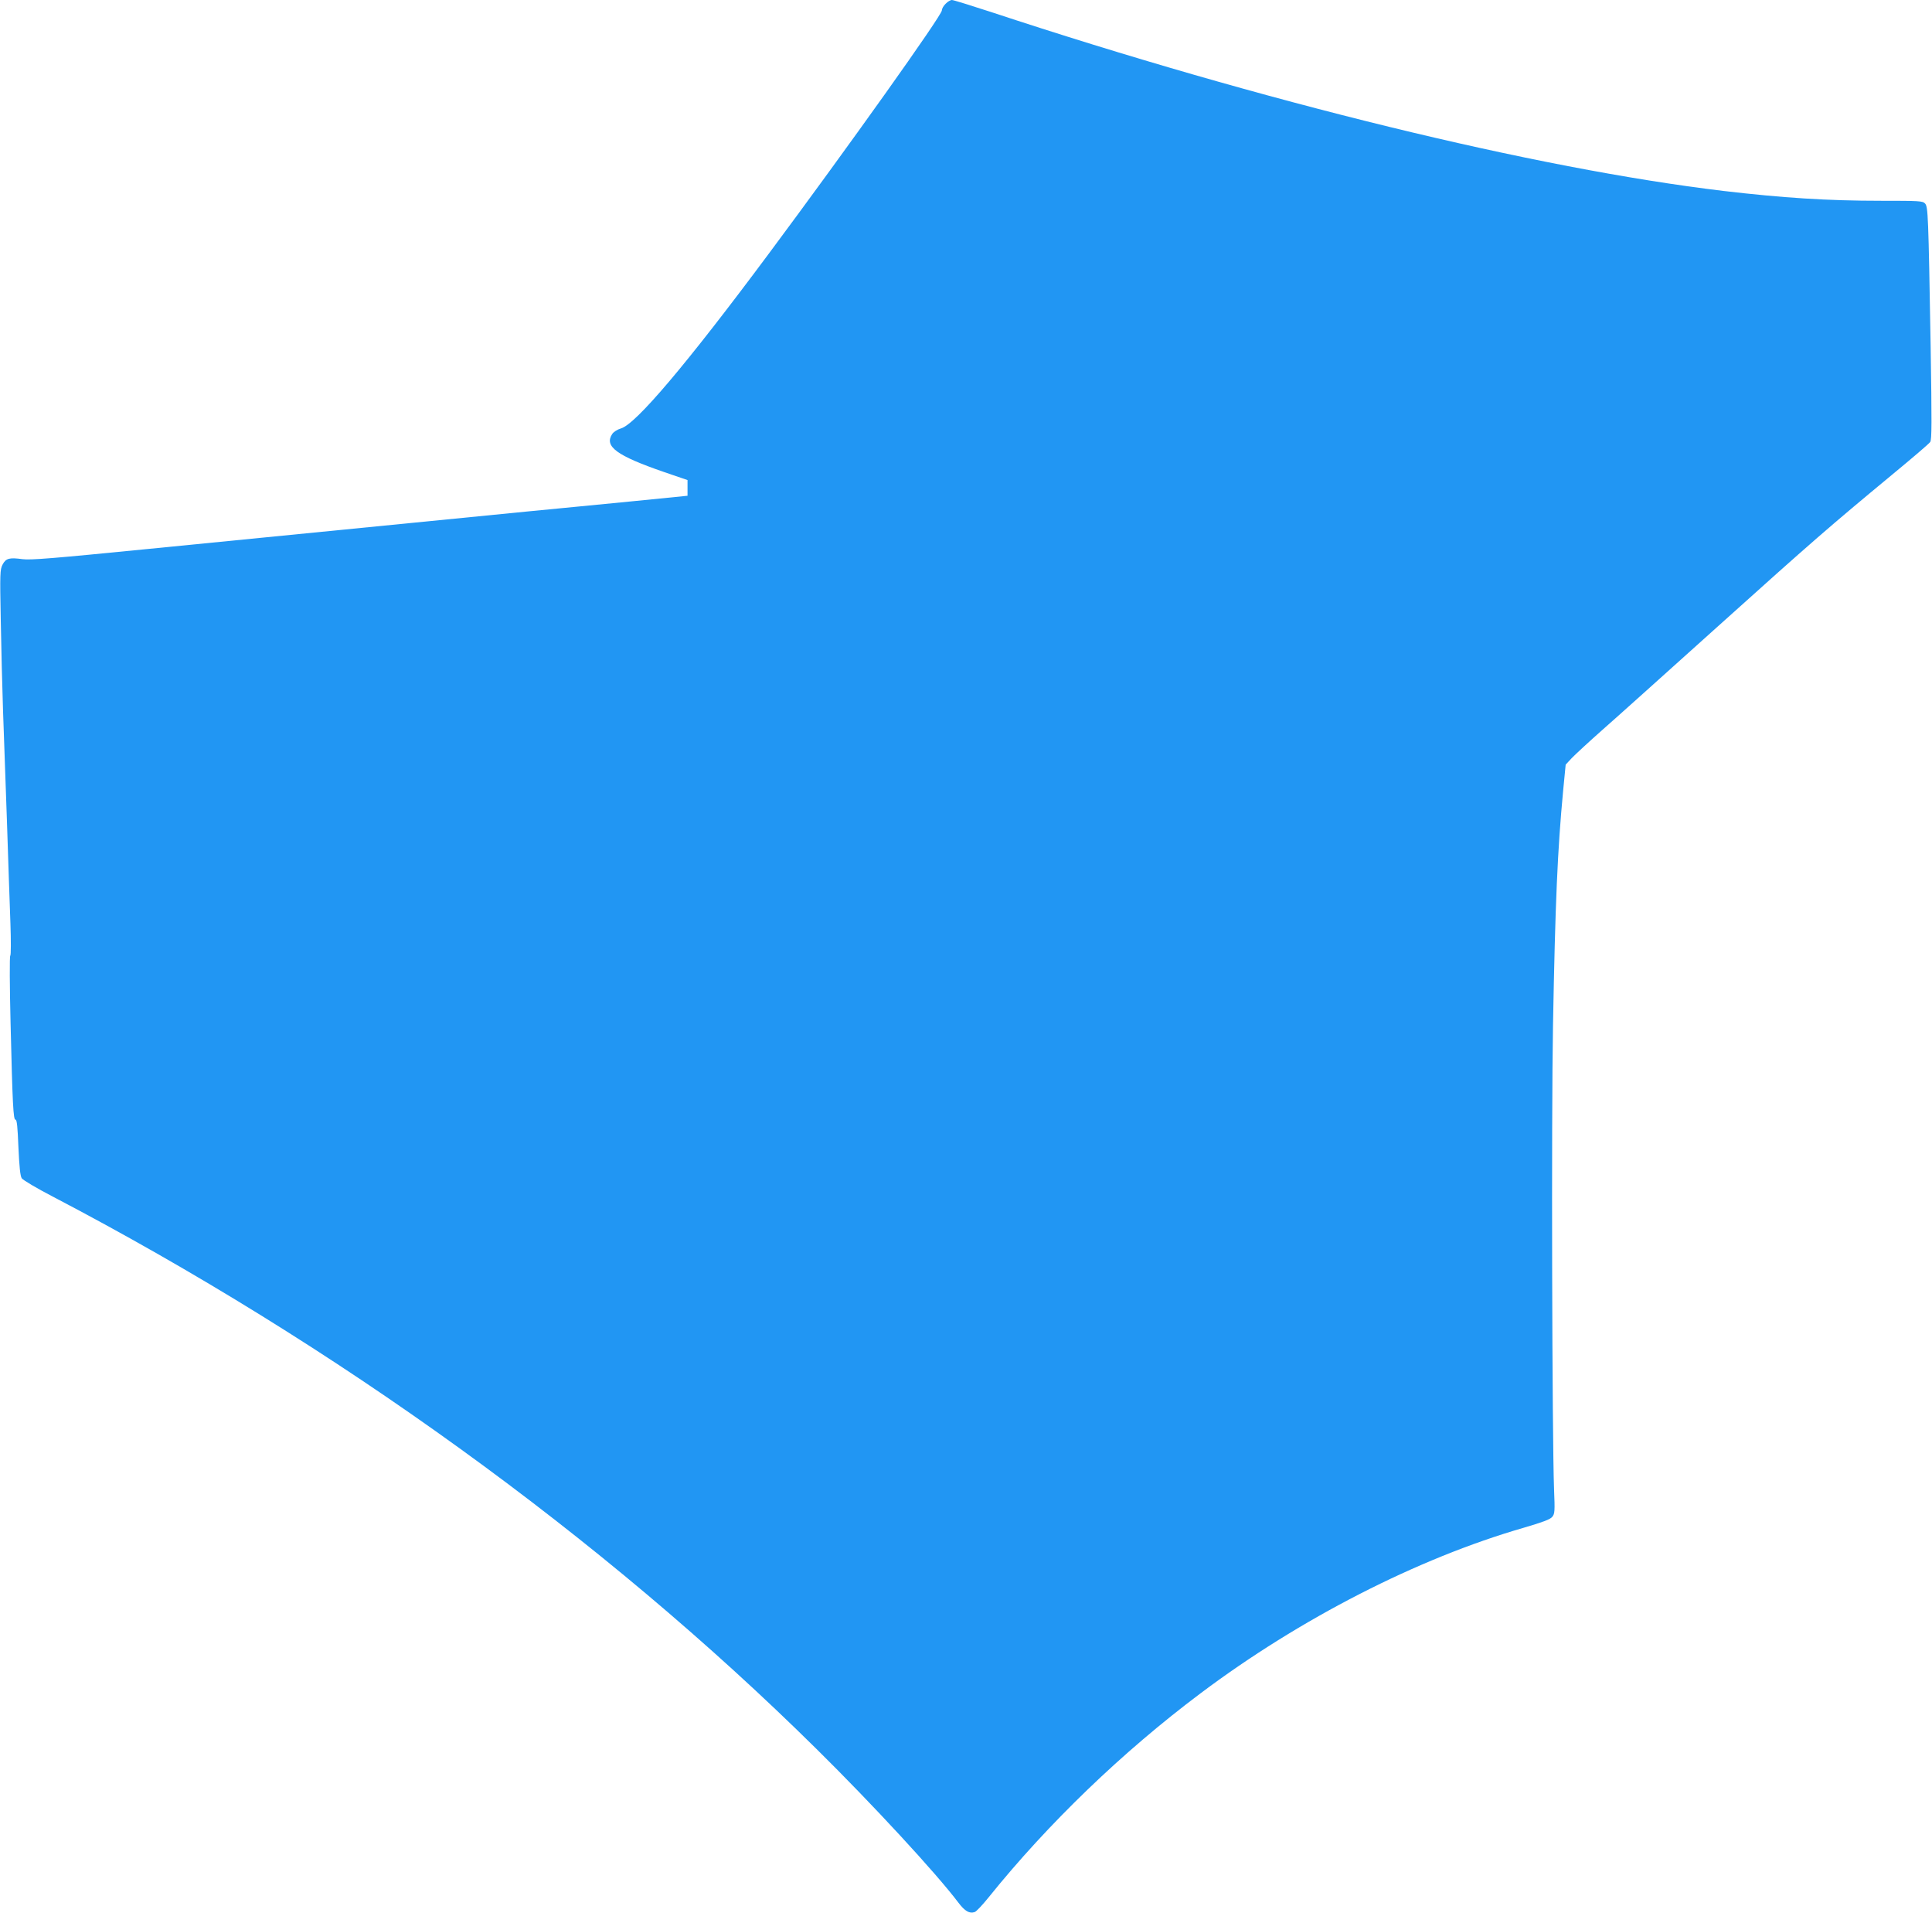 <?xml version="1.0" standalone="no"?>
<!DOCTYPE svg PUBLIC "-//W3C//DTD SVG 20010904//EN"
 "http://www.w3.org/TR/2001/REC-SVG-20010904/DTD/svg10.dtd">
<svg version="1.0" xmlns="http://www.w3.org/2000/svg"
 width="1280pt" height="1267pt" viewBox="0 0 1280 1267"
 preserveAspectRatio="xMidYMid meet">
<g transform="translate(0,1267) scale(0.1,-0.1)"
fill="#2196f3" stroke="none">
<path d="M6265 12645 c-14 -13 -25 -33 -25 -44 0 -33 -618 -901 -1150 -1616
-544 -731 -877 -1124 -976 -1153 -24 -7 -49 -23 -58 -37 -54 -82 28 -143 344
-252 l155 -53 0 -52 0 -52 -380 -38 c-209 -20 -519 -51 -690 -67 -505 -50
-1675 -166 -2500 -247 -635 -63 -782 -75 -836 -68 -87 12 -110 6 -132 -36 -17
-33 -18 -58 -12 -365 3 -181 10 -451 15 -600 5 -148 17 -479 26 -735 8 -256
19 -559 23 -675 4 -115 4 -213 -1 -216 -5 -3 -4 -203 2 -445 13 -539 18 -644
33 -641 9 1 14 -52 19 -182 6 -131 12 -190 22 -206 8 -12 99 -66 203 -120
1873 -979 3645 -2259 5062 -3660 371 -366 796 -826 941 -1019 43 -56 72 -73
107 -62 11 3 53 48 94 99 393 488 884 961 1404 1351 658 494 1437 893 2140
1096 126 37 175 55 189 72 17 21 18 36 12 183 -13 345 -18 2476 -7 3071 15
822 30 1161 67 1554 l17 175 41 44 c23 24 113 107 201 185 88 77 434 388 770
690 626 563 737 659 1150 1001 132 109 246 206 253 217 11 15 11 128 3 636
-15 872 -17 921 -37 944 -16 17 -38 18 -293 18 -352 0 -649 19 -1041 65 -1247
149 -3047 589 -4856 1186 -132 43 -248 79 -257 79 -10 0 -29 -11 -42 -25z"/>
</g>
</svg>
